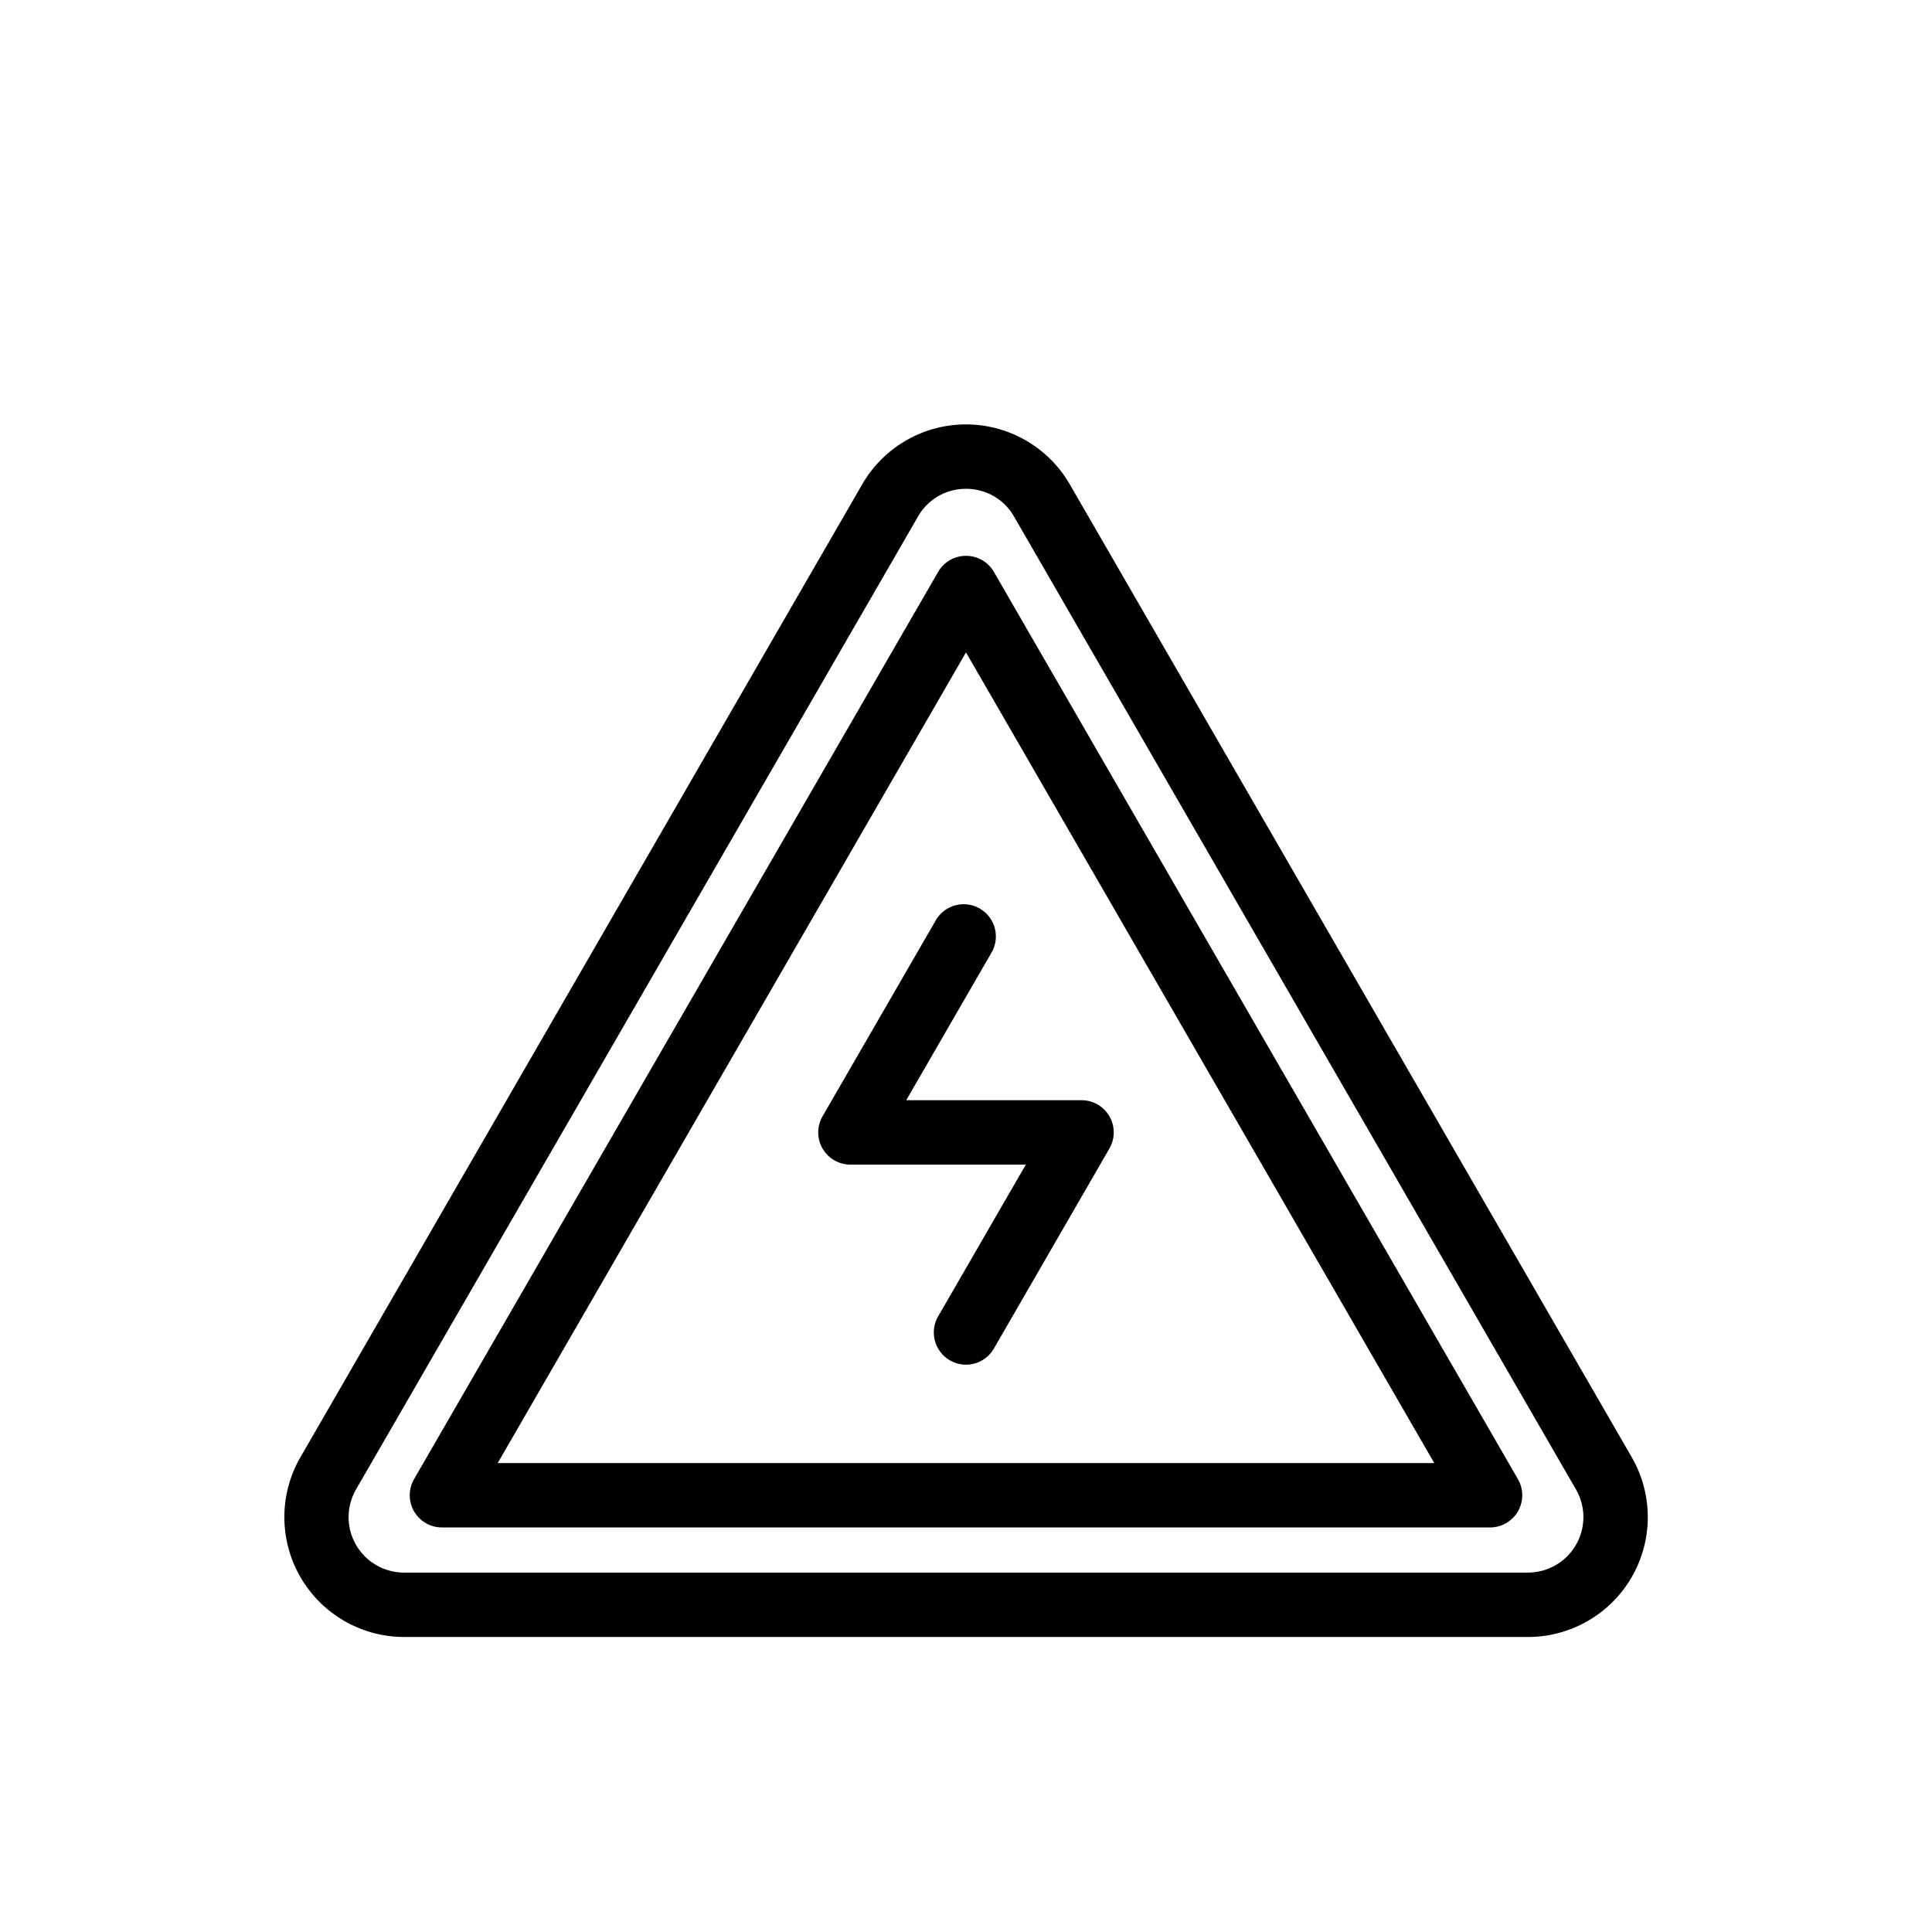 <svg xmlns="http://www.w3.org/2000/svg" width="2.117cm" height="2.117cm" viewBox="0 0 60 60">
  <path d="M47.453,50.838h-34.9a3.722,3.722,0,0,1-3.223-5.583L26.777,15.041a3.722,3.722,0,0,1,6.446,0L50.675,45.255a3.722,3.722,0,0,1-3.222,5.583ZM30,15.181a1.7,1.7,0,0,0-1.49.86h0L11.057,46.255a1.722,1.722,0,0,0,1.491,2.583H47.453a1.722,1.722,0,0,0,1.49-2.583L31.491,16.041A1.705,1.705,0,0,0,30,15.181Zm-2.356.36h0Z"/>
  <path d="M46.275,47.436H13.725a1,1,0,0,1-.866-1.5L29.134,17.762a1,1,0,0,1,.866-.5h0a1,1,0,0,1,.867.5L47.141,45.936a1,1,0,0,1-.866,1.5Zm-30.818-2H44.542L30,20.261Z"/>
  <path d="M30,42.381a1,1,0,0,1-.865-1.5l2.723-4.713H26.412a1,1,0,0,1-.867-1.5l3.513-6.08a1,1,0,1,1,1.732,1l-2.646,4.58h5.444a1,1,0,0,1,.866,1.5l-3.588,6.213A1,1,0,0,1,30,42.381Z"/>
</svg>
